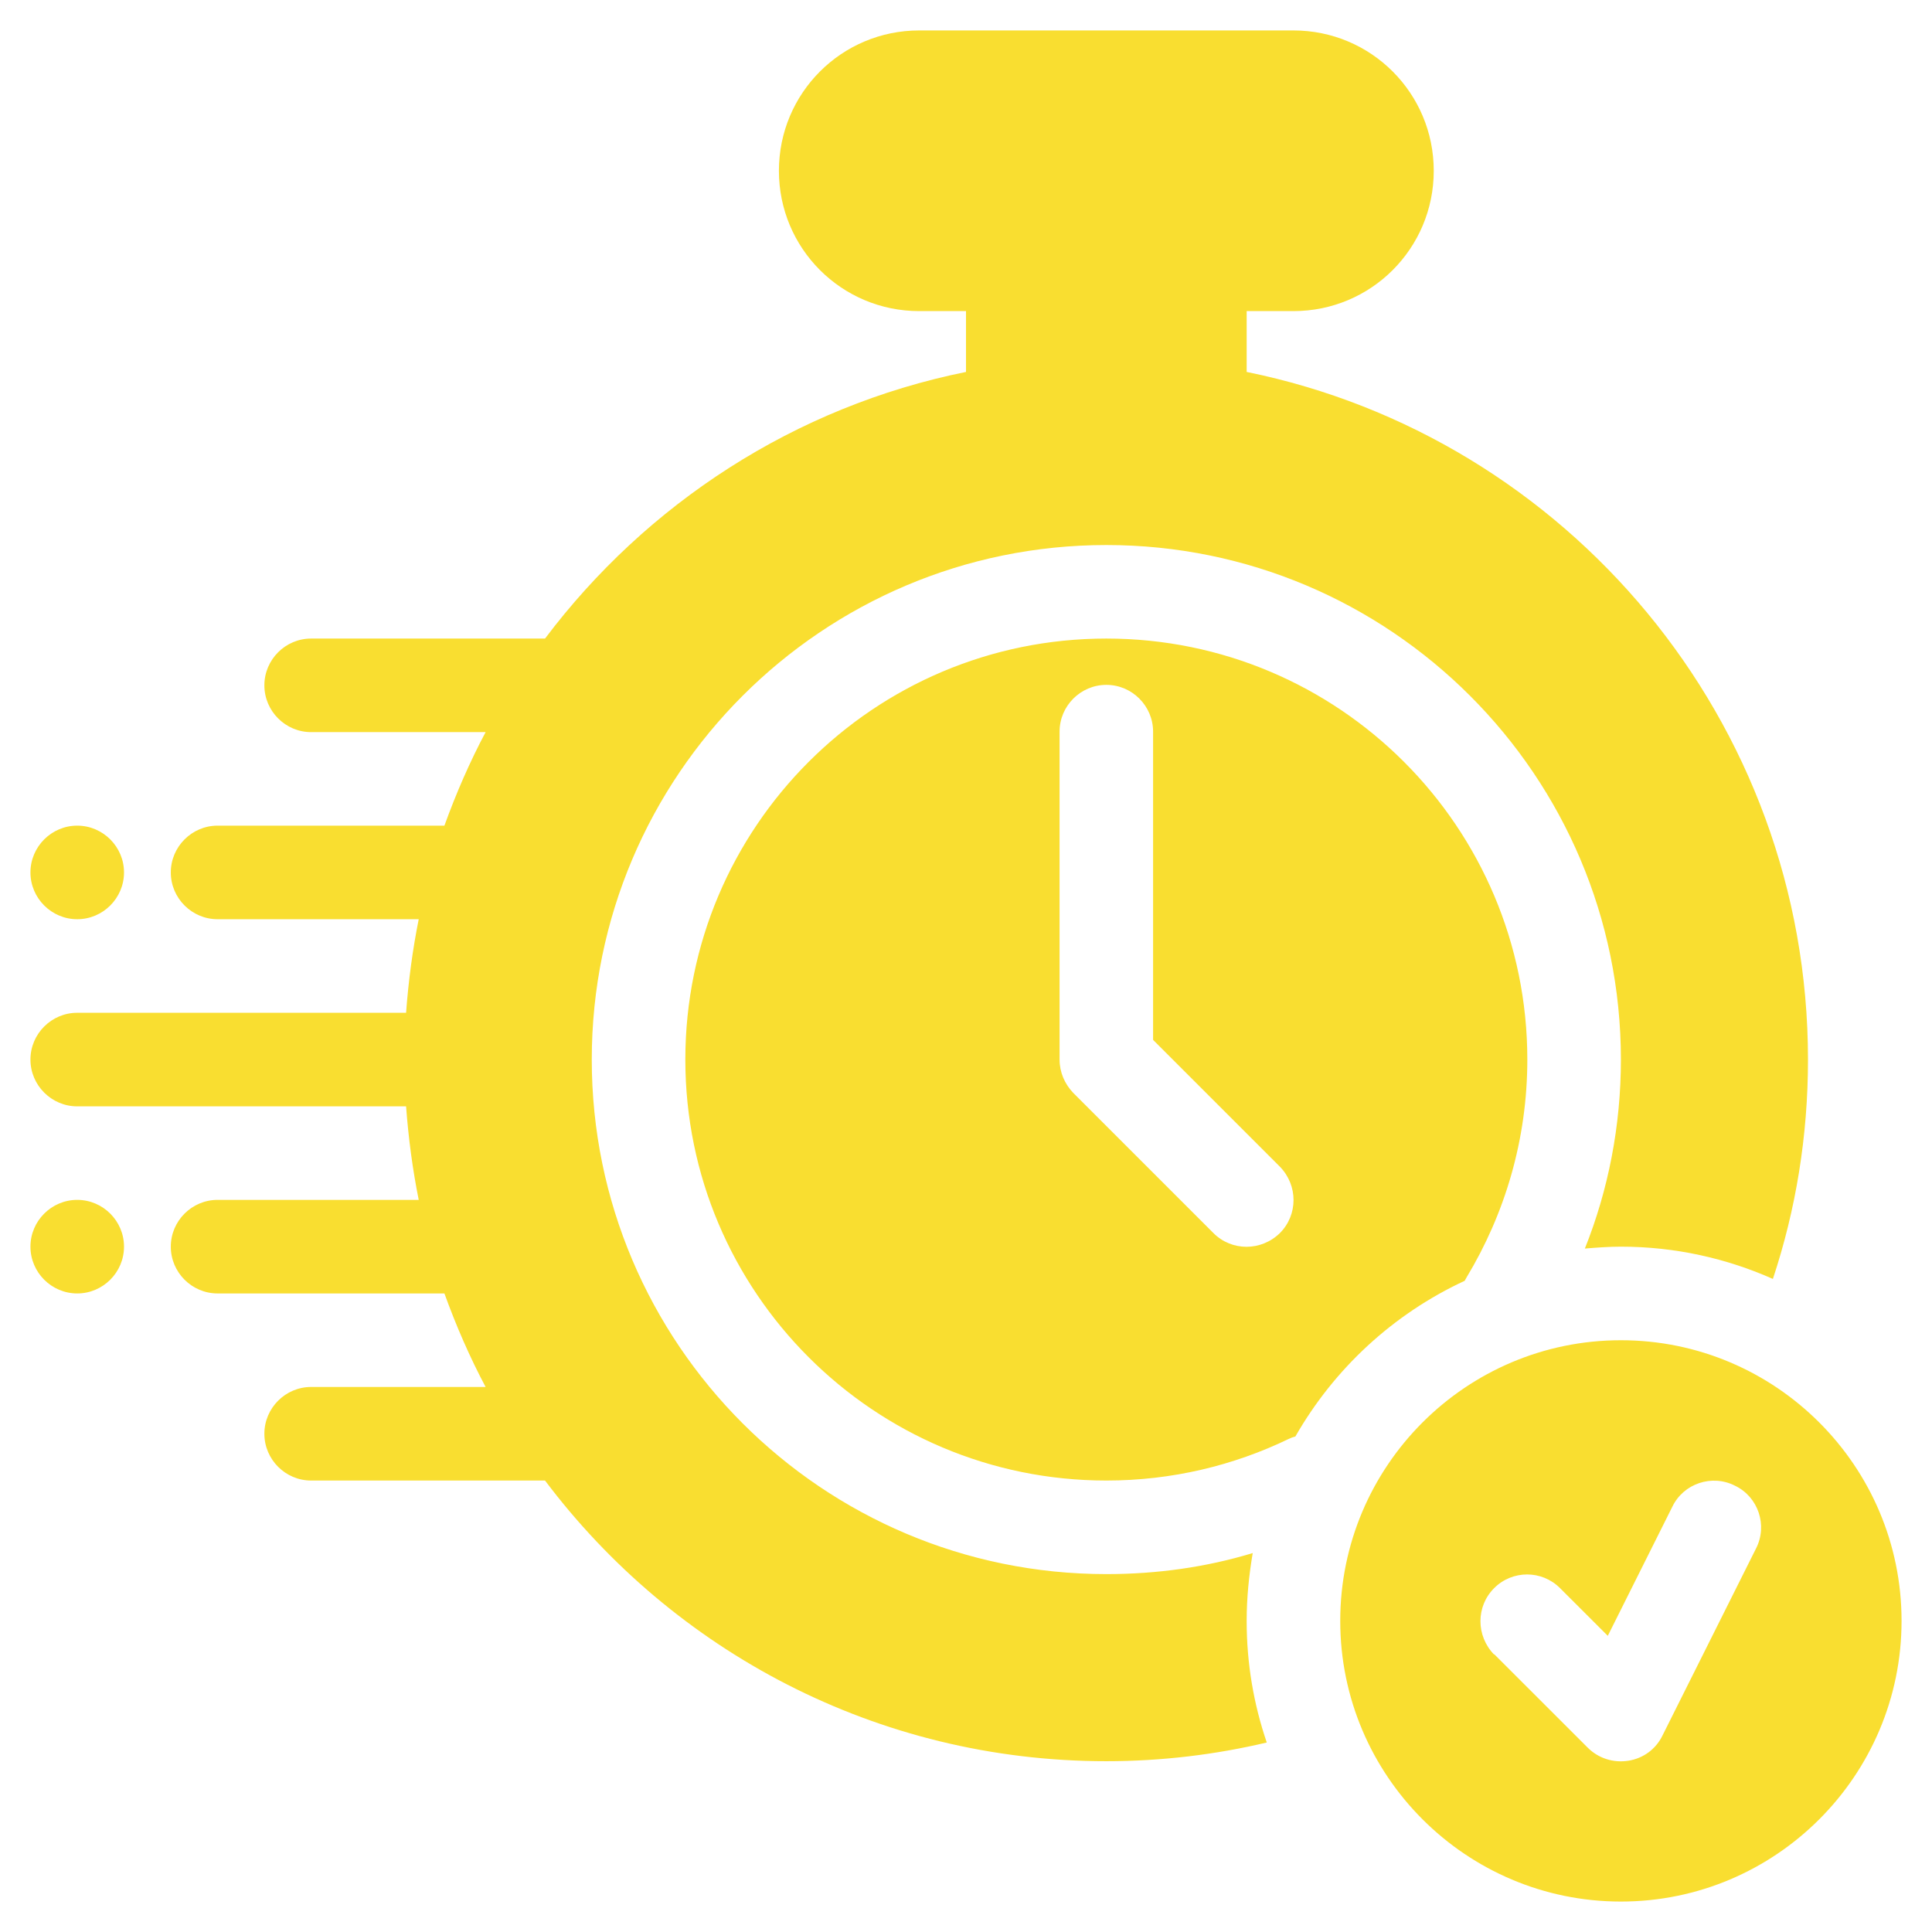 <svg xmlns="http://www.w3.org/2000/svg" width="37" height="37" viewBox="0 0 37 37" fill="none"><path fill-rule="evenodd" clip-rule="evenodd" d="M31.042 25.667C28.076 25.667 25.667 28.076 25.667 31.042C25.667 34.007 28.076 36.417 31.042 36.417C34.007 36.417 36.417 34.007 36.417 31.042C36.417 28.076 34.007 25.667 31.042 25.667ZM28.614 31.678L30.406 33.469C30.612 33.675 30.898 33.765 31.185 33.72C31.472 33.675 31.714 33.496 31.839 33.236L33.631 29.653C33.855 29.214 33.675 28.668 33.227 28.453C32.789 28.229 32.242 28.408 32.027 28.856L30.791 31.328L29.877 30.415C29.528 30.065 28.963 30.065 28.614 30.415C28.265 30.764 28.265 31.328 28.614 31.687V31.678ZM10.438 12.229H5.958C5.466 12.229 5.063 12.632 5.063 13.125C5.063 13.618 5.466 14.021 5.958 14.021H9.3C8.995 14.594 8.735 15.194 8.511 15.812H4.167C3.674 15.812 3.271 16.216 3.271 16.708C3.271 17.201 3.674 17.604 4.167 17.604H8.019C7.902 18.186 7.822 18.787 7.777 19.396H1.479C0.986 19.396 0.583 19.799 0.583 20.292C0.583 20.784 0.986 21.188 1.479 21.188H7.777C7.822 21.797 7.902 22.397 8.019 22.979H4.167C3.674 22.979 3.271 23.382 3.271 23.875C3.271 24.368 3.674 24.771 4.167 24.771H8.511C8.735 25.389 8.995 25.989 9.3 26.562H5.958C5.466 26.562 5.063 26.966 5.063 27.458C5.063 27.951 5.466 28.354 5.958 28.354H10.438C12.892 31.615 16.789 33.729 21.188 33.729C22.245 33.729 23.275 33.604 24.26 33.371C24.009 32.636 23.875 31.857 23.875 31.042C23.875 30.594 23.92 30.164 23.991 29.743C23.105 30.012 22.164 30.146 21.188 30.146C15.75 30.146 11.333 25.729 11.333 20.292C11.333 14.854 15.75 10.438 21.188 10.438C26.625 10.438 31.042 14.854 31.042 20.292C31.042 21.564 30.8 22.791 30.352 23.911C30.576 23.893 30.809 23.875 31.042 23.875C32.081 23.875 33.066 24.099 33.953 24.493C34.392 23.167 34.625 21.761 34.625 20.292C34.625 13.797 30.003 8.368 23.875 7.123V5.958H24.771C26.258 5.958 27.458 4.758 27.458 3.271C27.458 1.784 26.258 0.583 24.771 0.583H17.604C16.117 0.583 14.917 1.784 14.917 3.271C14.917 4.758 16.117 5.958 17.604 5.958H18.5V7.123C15.221 7.786 12.382 9.649 10.438 12.229ZM24.807 27.512C25.55 26.213 26.679 25.165 28.05 24.529C28.059 24.511 28.076 24.484 28.085 24.466C28.82 23.248 29.25 21.824 29.25 20.292C29.25 15.839 25.64 12.229 21.188 12.229C16.735 12.229 13.125 15.839 13.125 20.292C13.125 24.744 16.735 28.354 21.188 28.354C22.442 28.354 23.624 28.067 24.681 27.557C24.717 27.539 24.762 27.521 24.807 27.512ZM1.479 22.979C1.972 22.979 2.375 23.382 2.375 23.875C2.375 24.368 1.972 24.771 1.479 24.771C0.986 24.771 0.583 24.368 0.583 23.875C0.583 23.382 0.986 22.979 1.479 22.979ZM20.292 14.021V20.292C20.292 20.534 20.39 20.758 20.552 20.928L23.239 23.615C23.588 23.965 24.153 23.965 24.511 23.615C24.86 23.266 24.86 22.701 24.511 22.343L22.083 19.915V14.012C22.083 13.519 21.68 13.116 21.188 13.116C20.695 13.116 20.292 13.519 20.292 14.012V14.021ZM1.479 15.812C1.972 15.812 2.375 16.216 2.375 16.708C2.375 17.201 1.972 17.604 1.479 17.604C0.986 17.604 0.583 17.201 0.583 16.708C0.583 16.216 0.986 15.812 1.479 15.812Z" fill="#F9DE30"></path></svg>